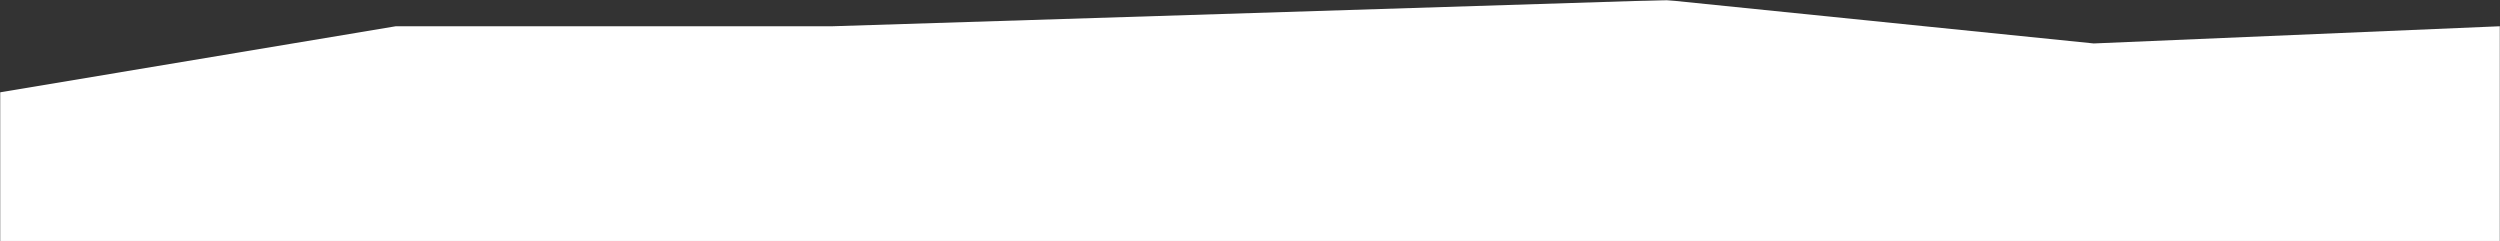 <?xml version="1.0" encoding="UTF-8"?> <svg xmlns="http://www.w3.org/2000/svg" width="1440" height="139" viewBox="0 0 1440 139" fill="none"><rect x="0" y="0" width="1440" height="139" fill="#333333" stroke="none"/> <mask id="mask0" mask-type="alpha" maskUnits="userSpaceOnUse" x="0" y="0" width="1440" height="139"> <rect width="1440" height="139" fill="#C4C4C4"></rect> </mask> <g mask="url(#mask0)"> <path d="M0 53.183L228 15.121H479.5L959.75 0L1206 25.027L1440 15.121V907.766H746H0V53.183Z" fill="white"></path> </g> </svg> 